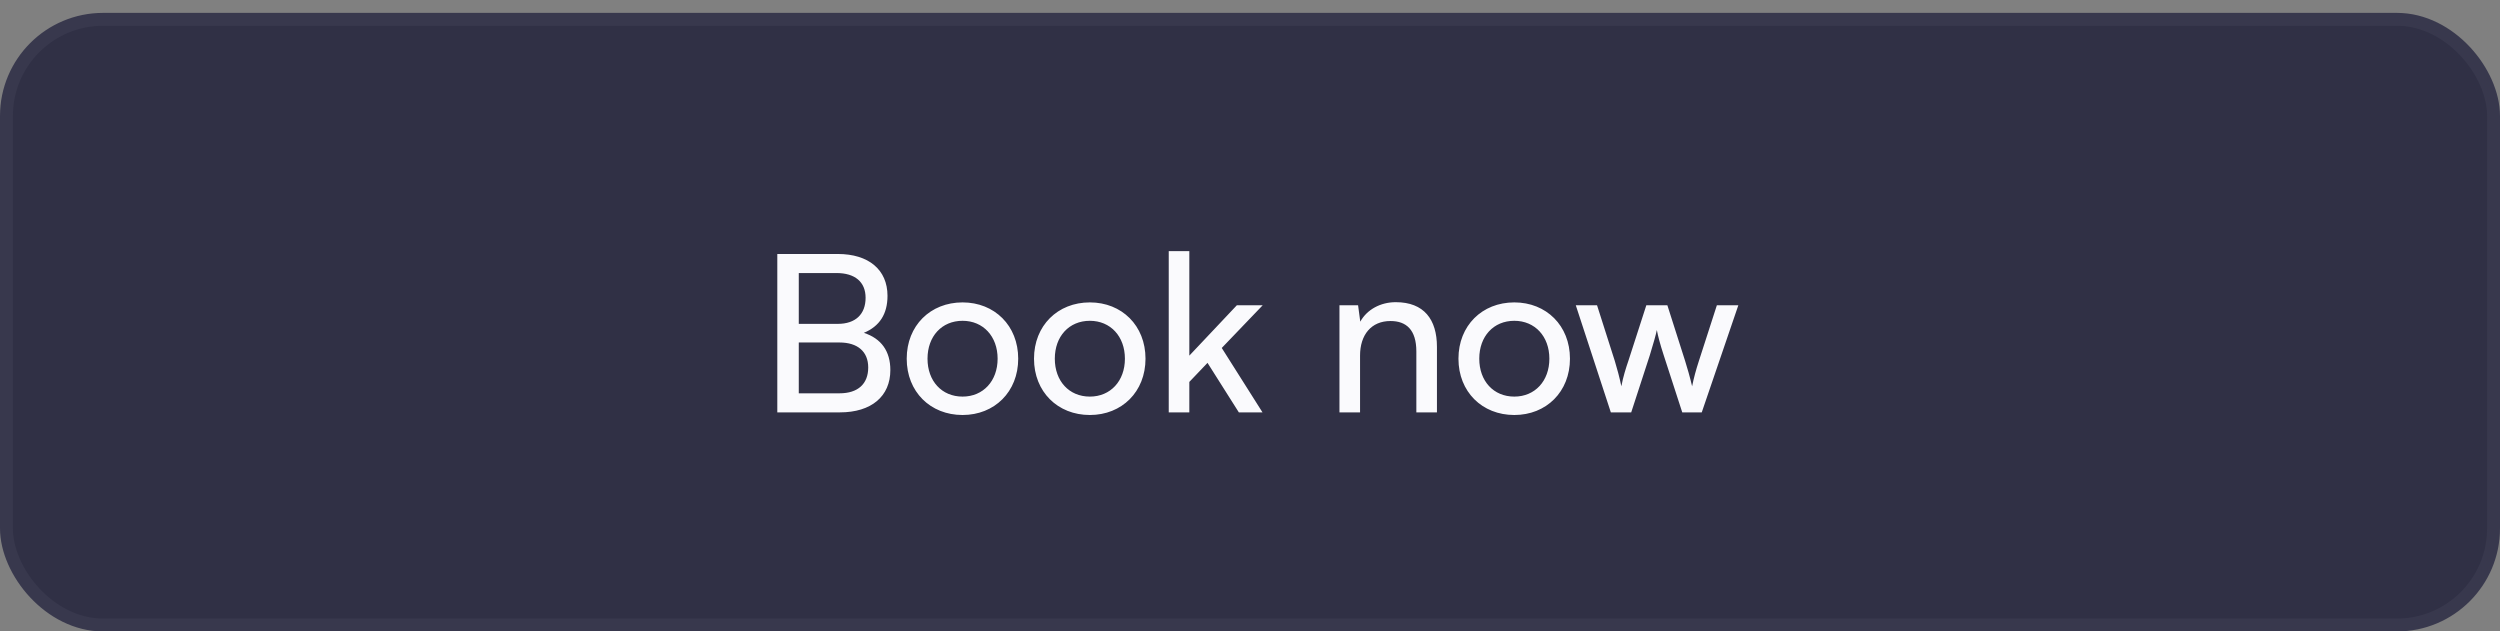 <?xml version="1.0" encoding="UTF-8"?> <svg xmlns="http://www.w3.org/2000/svg" width="194" height="49" viewBox="0 0 194 49" fill="none"><rect x="0" y="0" width="194" height="49" fill="#808080" stroke="none"/><rect x="0.5" y="1.5" width="193" height="47" rx="7.5" fill="#303045"></rect><rect x="0.5" y="1.5" width="193" height="47" rx="7.5" stroke="#38384D"></rect><path d="M60.319 32V19.709H65.011C67.408 19.709 68.87 20.933 68.87 22.956C68.87 24.367 68.258 25.319 67.034 25.829C68.394 26.271 69.091 27.257 69.091 28.719C69.091 30.759 67.612 32 65.181 32H60.319ZM64.909 21.188H61.985V25.132H65.011C66.388 25.132 67.17 24.384 67.17 23.109C67.17 21.885 66.354 21.188 64.909 21.188ZM65.147 26.577H61.985V30.521H65.147C66.575 30.521 67.374 29.79 67.374 28.515C67.374 27.291 66.558 26.577 65.147 26.577ZM70.361 27.835C70.361 25.268 72.197 23.466 74.695 23.466C77.177 23.466 79.013 25.268 79.013 27.835C79.013 30.402 77.177 32.204 74.695 32.204C72.197 32.204 70.361 30.402 70.361 27.835ZM71.975 27.835C71.975 29.569 73.081 30.776 74.695 30.776C76.293 30.776 77.415 29.569 77.415 27.835C77.415 26.101 76.293 24.894 74.695 24.894C73.081 24.894 71.975 26.101 71.975 27.835ZM80.239 27.835C80.239 25.268 82.075 23.466 84.573 23.466C87.055 23.466 88.891 25.268 88.891 27.835C88.891 30.402 87.055 32.204 84.573 32.204C82.075 32.204 80.239 30.402 80.239 27.835ZM81.853 27.835C81.853 29.569 82.959 30.776 84.573 30.776C86.171 30.776 87.293 29.569 87.293 27.835C87.293 26.101 86.171 24.894 84.573 24.894C82.959 24.894 81.853 26.101 81.853 27.835ZM92.292 32H90.694V19.488H92.292V27.597L95.981 23.687H97.987L94.808 27.002L97.97 32H96.134L93.703 28.158L92.292 29.637V32ZM105.54 32H103.942V23.687H105.387L105.557 24.962C106.084 24.01 107.138 23.449 108.311 23.449C110.504 23.449 111.507 24.792 111.507 26.917V32H109.909V27.274C109.909 25.591 109.127 24.911 107.903 24.911C106.407 24.911 105.54 25.982 105.54 27.597V32ZM113.176 27.835C113.176 25.268 115.012 23.466 117.511 23.466C119.993 23.466 121.829 25.268 121.829 27.835C121.829 30.402 119.993 32.204 117.511 32.204C115.012 32.204 113.176 30.402 113.176 27.835ZM114.791 27.835C114.791 29.569 115.896 30.776 117.511 30.776C119.109 30.776 120.231 29.569 120.231 27.835C120.231 26.101 119.109 24.894 117.511 24.894C115.896 24.894 114.791 26.101 114.791 27.835ZM125.001 32L122.281 23.687H123.93L125.307 28.005C125.494 28.617 125.664 29.246 125.817 29.977C125.953 29.246 126.174 28.549 126.361 28.005L127.755 23.687H129.387L130.764 28.005C130.9 28.413 131.172 29.382 131.308 29.977C131.444 29.314 131.597 28.736 131.835 28.005L133.229 23.687H134.895L132.056 32H130.543L129.098 27.546C128.826 26.713 128.656 26.067 128.571 25.608C128.486 26.016 128.333 26.56 128.027 27.563L126.582 32H125.001Z" fill="#FAFAFD"></path></svg> 